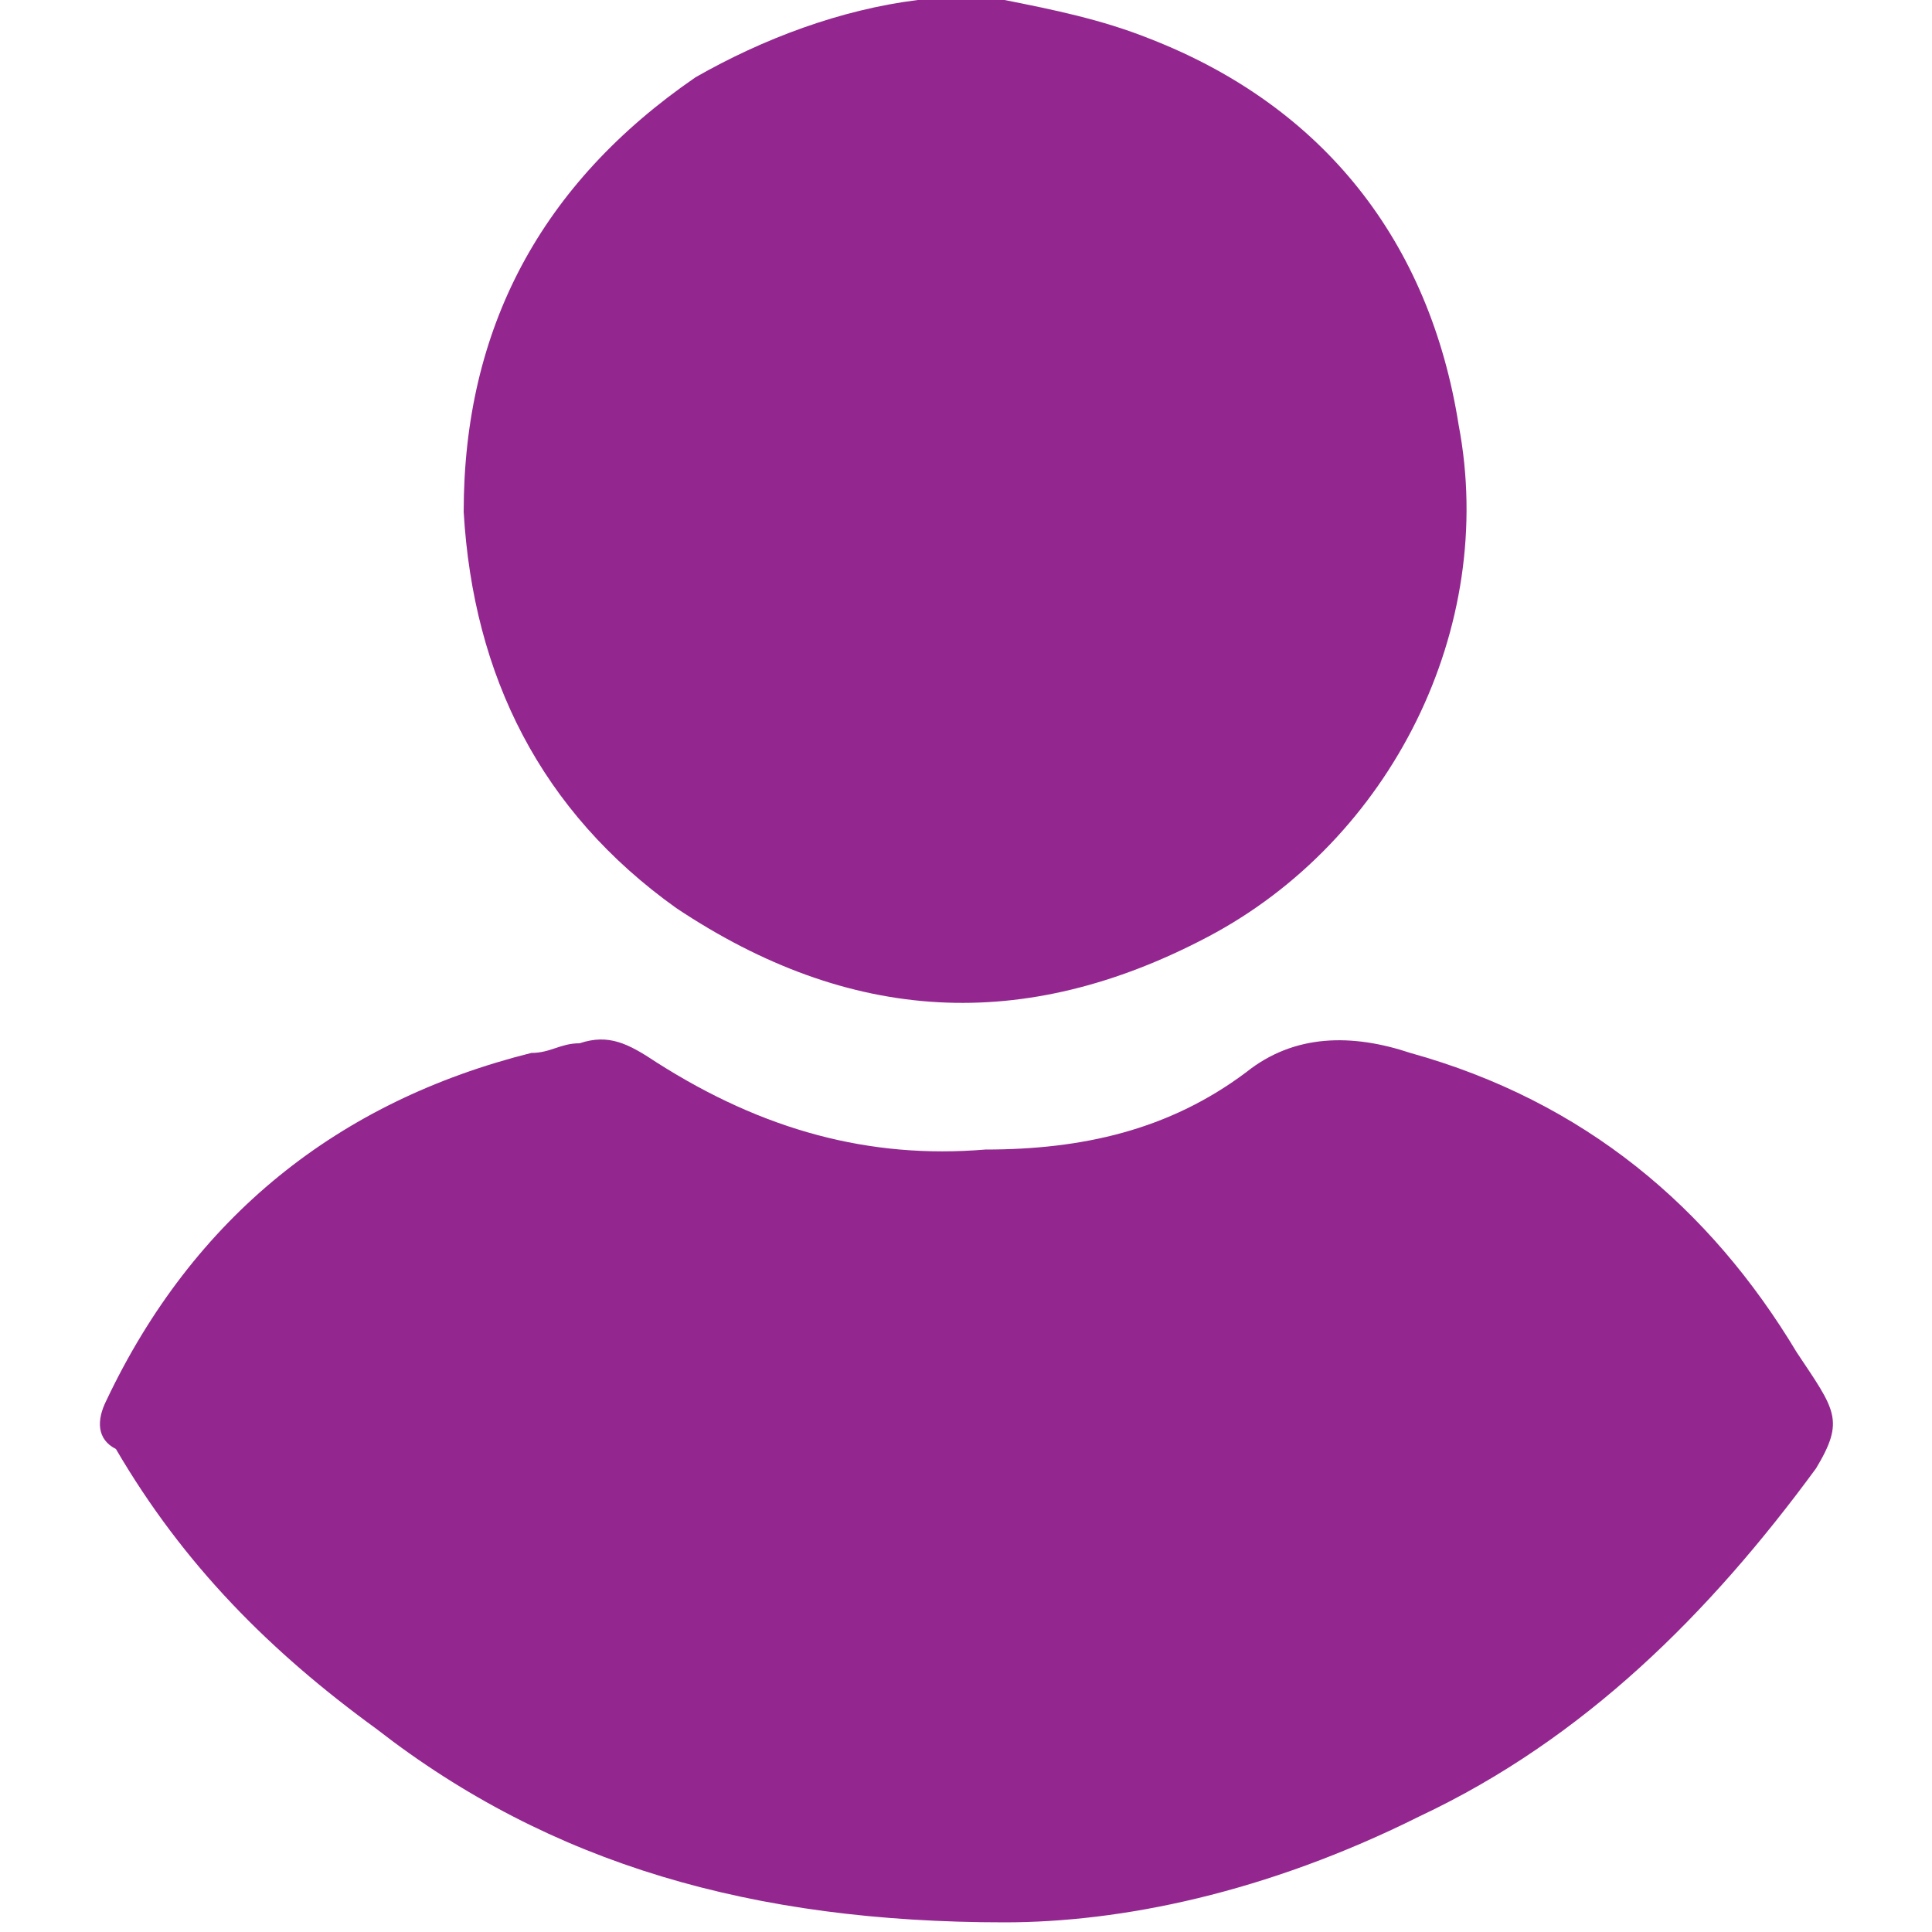 <?xml version="1.0" encoding="utf-8"?>
<!-- Generator: Adobe Illustrator 27.2.0, SVG Export Plug-In . SVG Version: 6.00 Build 0)  -->
<svg version="1.1" id="Capa_1" xmlns="http://www.w3.org/2000/svg" xmlns:xlink="http://www.w3.org/1999/xlink" x="0px" y="0px"
	 viewBox="0 0 20 20" style="enable-background:new 0 0 20 20;" xml:space="preserve">
<style type="text/css">
	.st0{fill:#93278F;}
</style>
<g>
	<g>
		<path class="st0" d="M7,9.4c1.8,1.2,3.6,1.3,5.5,0.3s3-3.2,2.6-5.3c-0.3-1.9-1.4-3.3-3.2-4c-0.5-0.2-1-0.3-1.5-0.4
			c-0.3,0-0.5,0-0.8,0H9.5C8.7,0.1,7.9,0.4,7.2,0.8C5.6,1.9,4.8,3.4,4.8,5.3C4.9,7,5.6,8.4,7,9.4z"/>
		<path class="st0" d="M18.6,14c-0.9-1.5-2.2-2.6-4-3.1c-0.6-0.2-1.2-0.2-1.7,0.2c-0.8,0.6-1.7,0.8-2.7,0.8C9,12,7.9,11.7,6.8,11
			c-0.3-0.2-0.5-0.3-0.8-0.2c-0.2,0-0.3,0.1-0.5,0.1c-2,0.5-3.5,1.7-4.4,3.6C1,14.7,1,14.9,1.2,15c0.7,1.2,1.6,2.1,2.7,2.9
			c1.8,1.4,3.9,2,6.5,2c1.2,0,2.7-0.3,4.3-1.1c1.7-0.8,3-2.1,4.1-3.6C19.1,14.7,19,14.6,18.6,14z"/>
	</g>
</g>
</svg>
